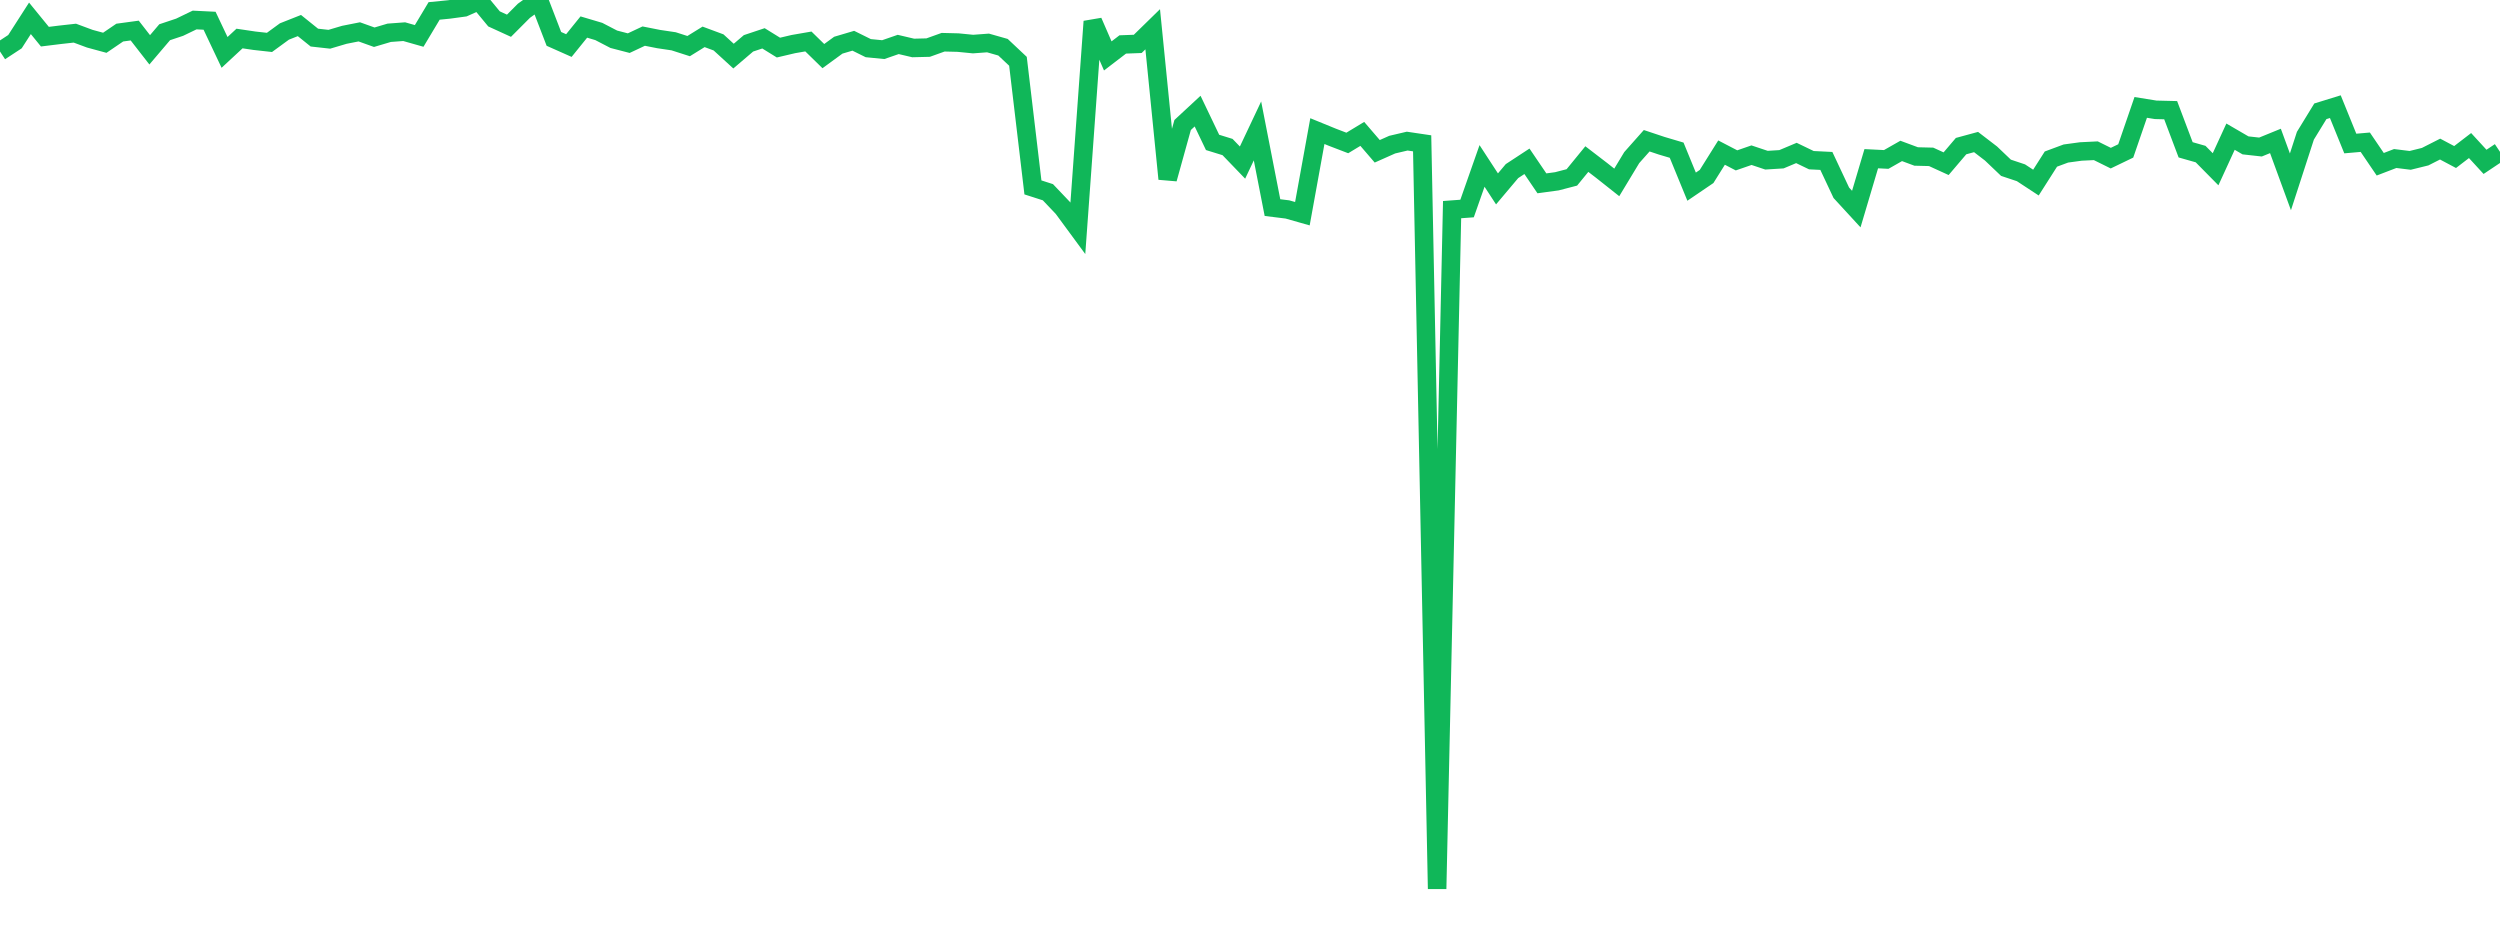 <?xml version="1.0" standalone="no"?>
<!DOCTYPE svg PUBLIC "-//W3C//DTD SVG 1.1//EN" "http://www.w3.org/Graphics/SVG/1.1/DTD/svg11.dtd">
<svg width="135" height="50" viewBox="0 0 135 50" preserveAspectRatio="none" class="sparkline" xmlns="http://www.w3.org/2000/svg"
xmlns:xlink="http://www.w3.org/1999/xlink"><path  class="sparkline--line" d="M 0 2.78 L 0 2.78 L 0.808 2.25 L 1.617 0.99 L 2.425 1.98 L 3.234 1.88 L 4.042 1.79 L 4.85 2.09 L 5.659 2.31 L 6.467 1.76 L 7.275 1.65 L 8.084 2.69 L 8.892 1.74 L 9.701 1.47 L 10.509 1.08 L 11.317 1.12 L 12.126 2.83 L 12.934 2.08 L 13.743 2.2 L 14.551 2.29 L 15.359 1.7 L 16.168 1.38 L 16.976 2.03 L 17.784 2.12 L 18.593 1.88 L 19.401 1.72 L 20.21 2.01 L 21.018 1.77 L 21.826 1.71 L 22.635 1.94 L 23.443 0.59 L 24.251 0.51 L 25.06 0.4 L 25.868 0.04 L 26.677 1.02 L 27.485 1.39 L 28.293 0.58 L 29.102 0 L 29.91 2.1 L 30.719 2.46 L 31.527 1.46 L 32.335 1.7 L 33.144 2.12 L 33.952 2.33 L 34.76 1.95 L 35.569 2.11 L 36.377 2.23 L 37.186 2.49 L 37.994 1.99 L 38.802 2.29 L 39.611 3.03 L 40.419 2.34 L 41.228 2.07 L 42.036 2.57 L 42.844 2.38 L 43.653 2.24 L 44.461 3.03 L 45.269 2.44 L 46.078 2.2 L 46.886 2.6 L 47.695 2.68 L 48.503 2.4 L 49.311 2.59 L 50.12 2.57 L 50.928 2.28 L 51.737 2.3 L 52.545 2.38 L 53.353 2.32 L 54.162 2.55 L 54.97 3.31 L 55.778 10.12 L 56.587 10.38 L 57.395 11.23 L 58.204 12.33 L 59.012 1.16 L 59.82 3.02 L 60.629 2.4 L 61.437 2.37 L 62.246 1.58 L 63.054 9.66 L 63.862 6.75 L 64.671 6 L 65.479 7.69 L 66.287 7.94 L 67.096 8.78 L 67.904 7.07 L 68.713 11.21 L 69.521 11.31 L 70.329 11.54 L 71.138 7.08 L 71.946 7.41 L 72.754 7.72 L 73.563 7.23 L 74.371 8.17 L 75.18 7.81 L 75.988 7.62 L 76.796 7.74 L 77.605 48 L 78.413 11.32 L 79.222 11.26 L 80.03 8.96 L 80.838 10.2 L 81.647 9.24 L 82.455 8.71 L 83.263 9.9 L 84.072 9.79 L 84.88 9.58 L 85.689 8.59 L 86.497 9.21 L 87.305 9.85 L 88.114 8.51 L 88.922 7.6 L 89.731 7.87 L 90.539 8.11 L 91.347 10.08 L 92.156 9.53 L 92.964 8.24 L 93.772 8.66 L 94.581 8.38 L 95.389 8.65 L 96.198 8.6 L 97.006 8.26 L 97.814 8.65 L 98.623 8.69 L 99.431 10.41 L 100.24 11.29 L 101.048 8.57 L 101.856 8.61 L 102.665 8.15 L 103.473 8.45 L 104.281 8.47 L 105.09 8.84 L 105.898 7.89 L 106.707 7.67 L 107.515 8.29 L 108.323 9.06 L 109.132 9.33 L 109.94 9.86 L 110.749 8.59 L 111.557 8.29 L 112.365 8.18 L 113.174 8.14 L 113.982 8.54 L 114.79 8.15 L 115.599 5.8 L 116.407 5.93 L 117.216 5.95 L 118.024 8.09 L 118.832 8.32 L 119.641 9.14 L 120.449 7.38 L 121.257 7.85 L 122.066 7.94 L 122.874 7.61 L 123.683 9.82 L 124.491 7.33 L 125.299 6.01 L 126.108 5.76 L 126.916 7.75 L 127.725 7.68 L 128.533 8.87 L 129.341 8.56 L 130.15 8.66 L 130.958 8.46 L 131.766 8.05 L 132.575 8.48 L 133.383 7.86 L 134.192 8.74 L 135 8.2" fill="none" stroke-width="1" stroke="#10b759"></path></svg>